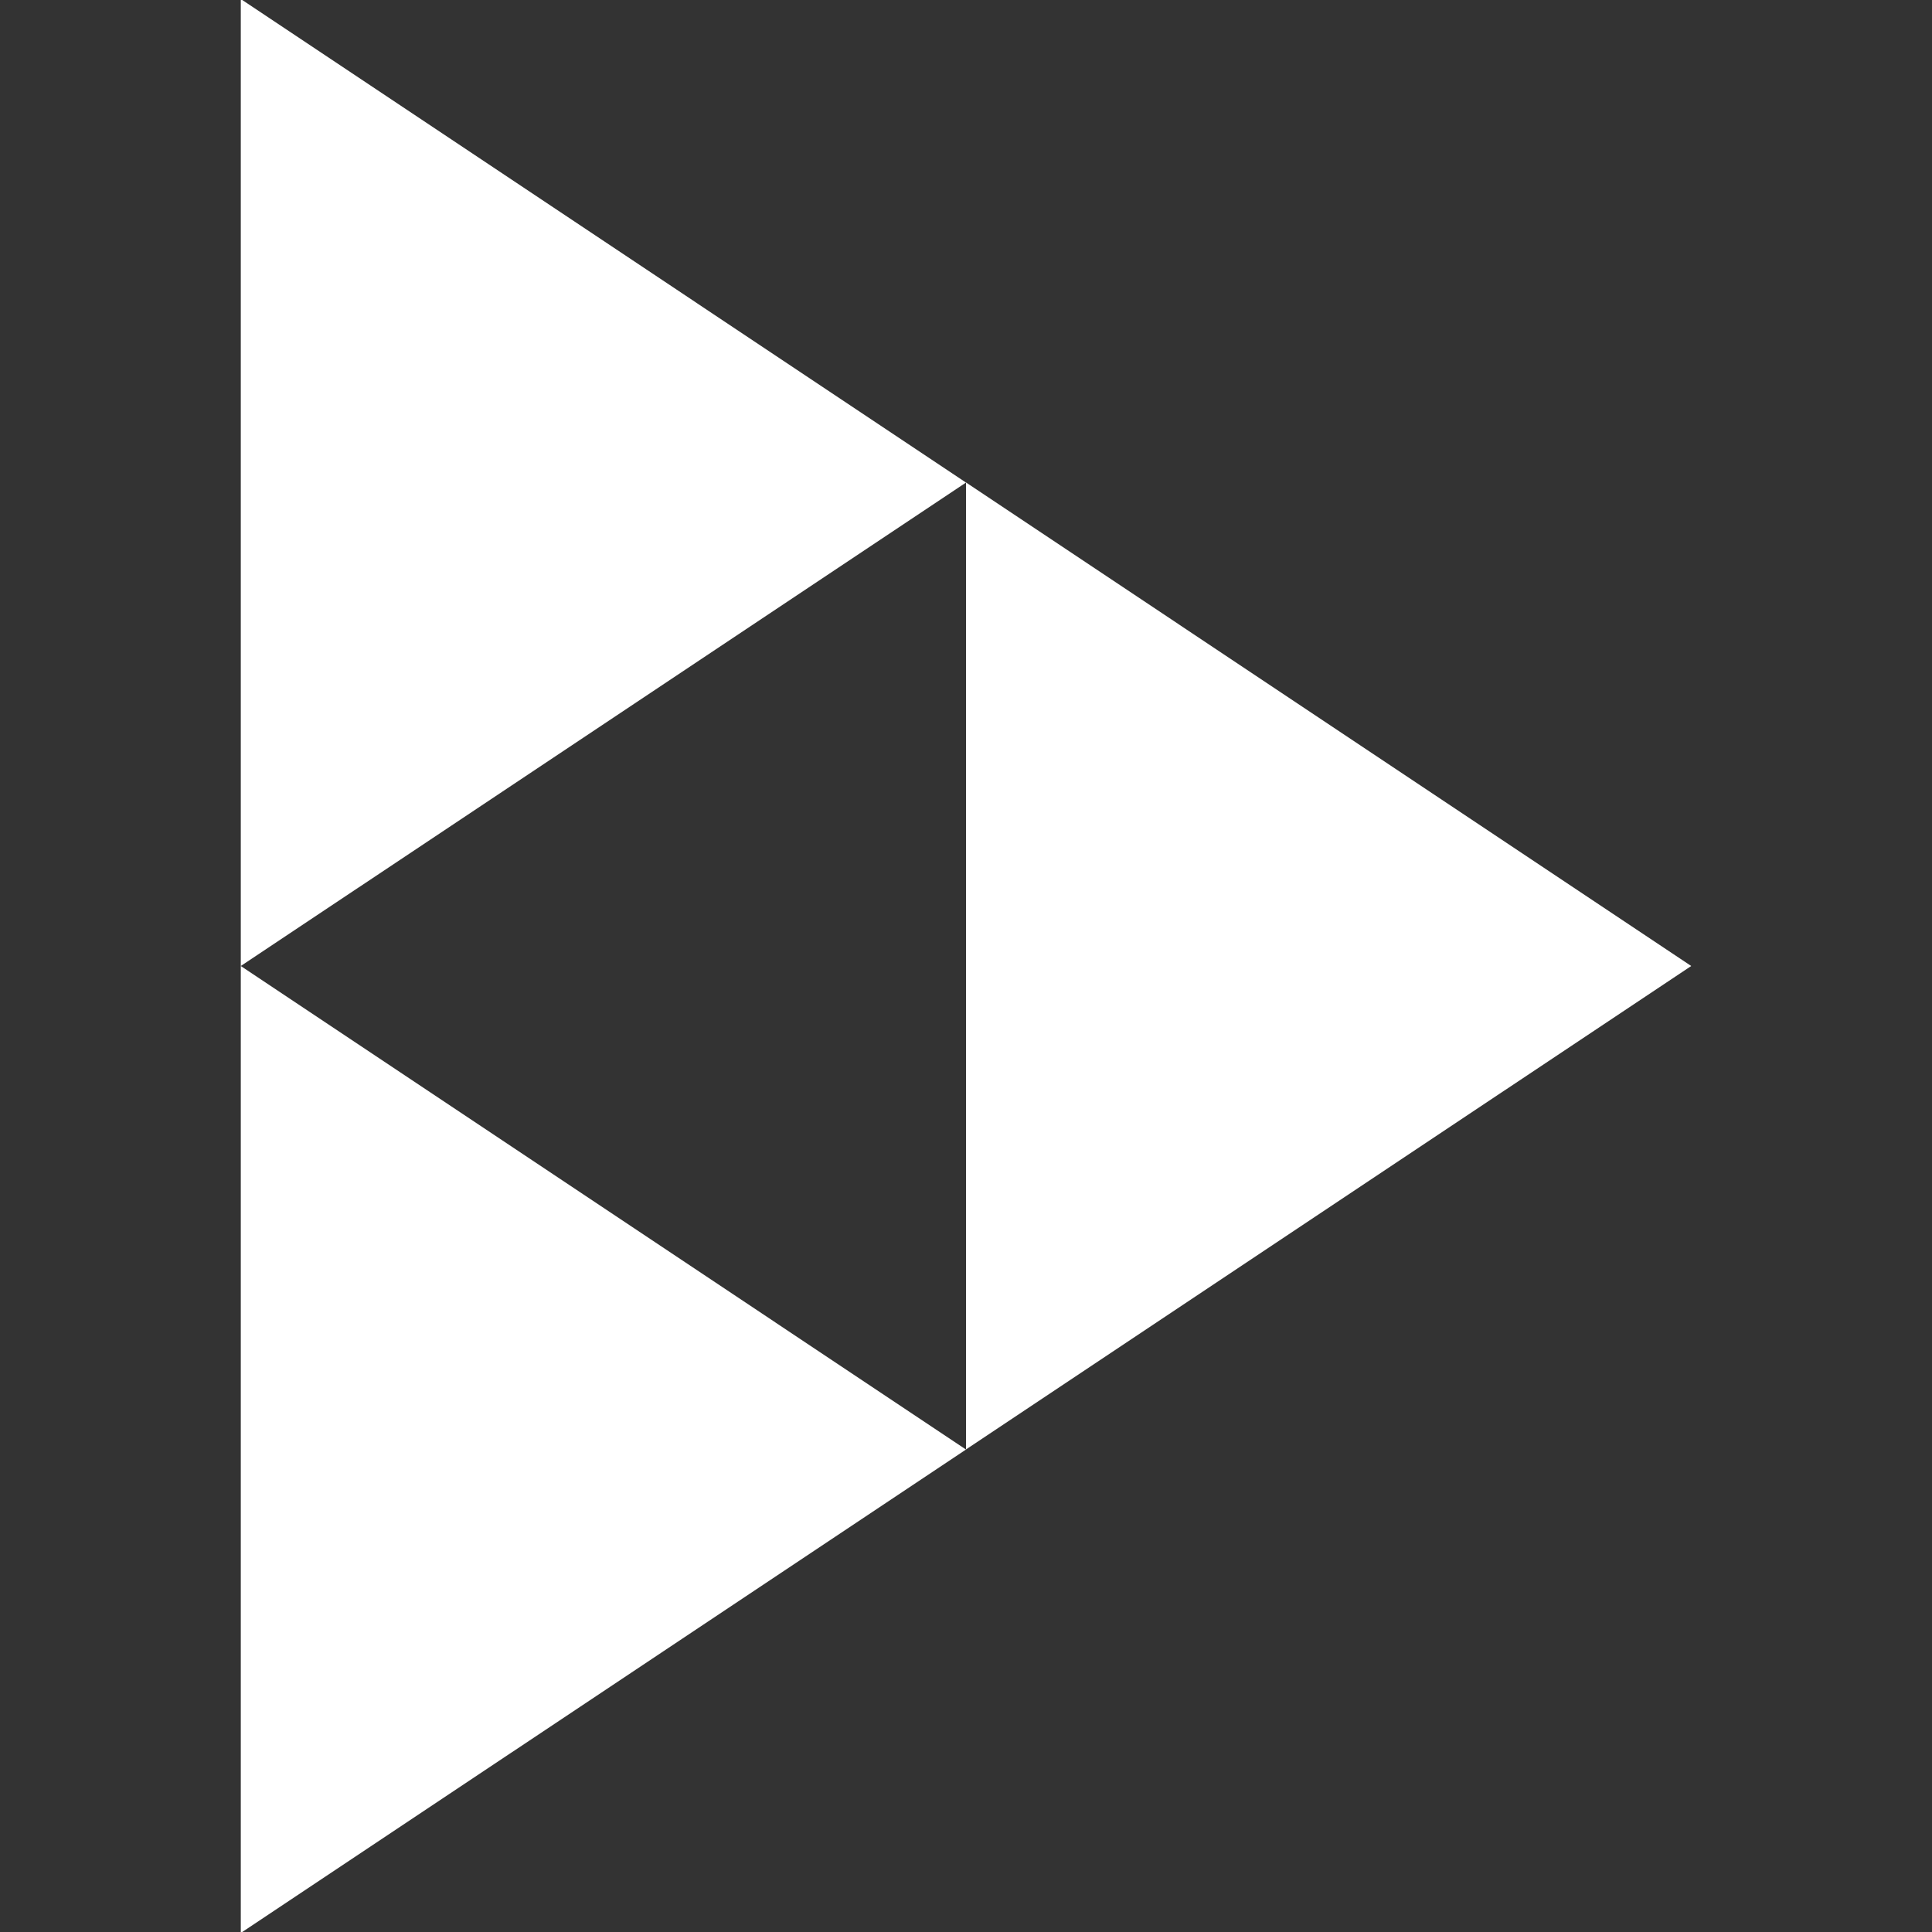 <?xml version="1.0" encoding="UTF-8" standalone="no"?>
<svg
   height="682"
   viewBox="2799 -911 682 682"
   width="682"
   version="1.1"
   id="svg3"
   sodipodi:docname="sweetube_nobg.svg"
   inkscape:version="1.4 (e7c3feb100, 2024-10-09)"
   inkscape:export-filename="sweetube.png"
   inkscape:export-xdpi="192"
   inkscape:export-ydpi="192"
   xmlns:inkscape="http://www.inkscape.org/namespaces/inkscape"
   xmlns:sodipodi="http://sodipodi.sourceforge.net/DTD/sodipodi-0.dtd"
   xmlns="http://www.w3.org/2000/svg"
   xmlns:svg="http://www.w3.org/2000/svg">
  <rect x="2799" y="-911" width="682" height="682" fill="#333333" stroke="none"/>
  <defs
     id="defs3">
    <inkscape:path-effect
       effect="fillet_chamfer"
       id="path-effect1"
       is_visible="true"
       lpeversion="1"
       nodesatellites_param="F,0,0,1,0,0,0,1 @ F,0,0,1,0,0,0,1 @ F,0,0,1,0,0,0,1 @ F,0,0,1,0,0,0,1 @ F,0,0,1,0,0,0,1 @ F,0,0,1,0,0,0,1 @ F,0,0,1,0,0,0,1 @ F,0,0,1,0,0,0,1"
       radius="0"
       unit="px"
       method="auto"
       mode="F"
       chamfer_steps="1"
       flexible="false"
       use_knot_distance="true"
       apply_no_radius="true"
       apply_with_radius="true"
       only_selected="false"
       hide_knots="false" />
  </defs>
  <sodipodi:namedview
     id="namedview3"
     pagecolor="#ffffff"
     bordercolor="#000000"
     borderopacity="0.25"
     inkscape:showpageshadow="2"
     inkscape:pageopacity="0.0"
     inkscape:pagecheckerboard="0"
     inkscape:deskcolor="#d1d1d1"
     inkscape:zoom="0.30687518"
     inkscape:cx="268.83895"
     inkscape:cy="765.78366"
     inkscape:window-width="1233"
     inkscape:window-height="1040"
     inkscape:window-x="0"
     inkscape:window-y="0"
     inkscape:window-maximized="0"
     inkscape:current-layer="svg3" />
  <g
     stroke-width="32"
     id="g3"
     transform="translate(85,-0.344)"
     style="fill:#ffffff">
    <path
       d="m 2799,-911 v 341.344 l 256,-170.656"
       fill="#211f20"
       id="path1"
       style="fill:#ffffff;fill-opacity:1" />
    <path
       d="m 2799,-569.656 v 341.344 l 256,-170.656"
       fill="#737373"
       id="path2"
       style="fill:#ffffff;fill-opacity:1" />
    <path
       d="M 3055,-740.344 V -399 l 256,-170.656"
       fill="#f1680d"
       id="path3"
       style="fill:#ffffff;fill-opacity:1" />
  </g>
</svg>
